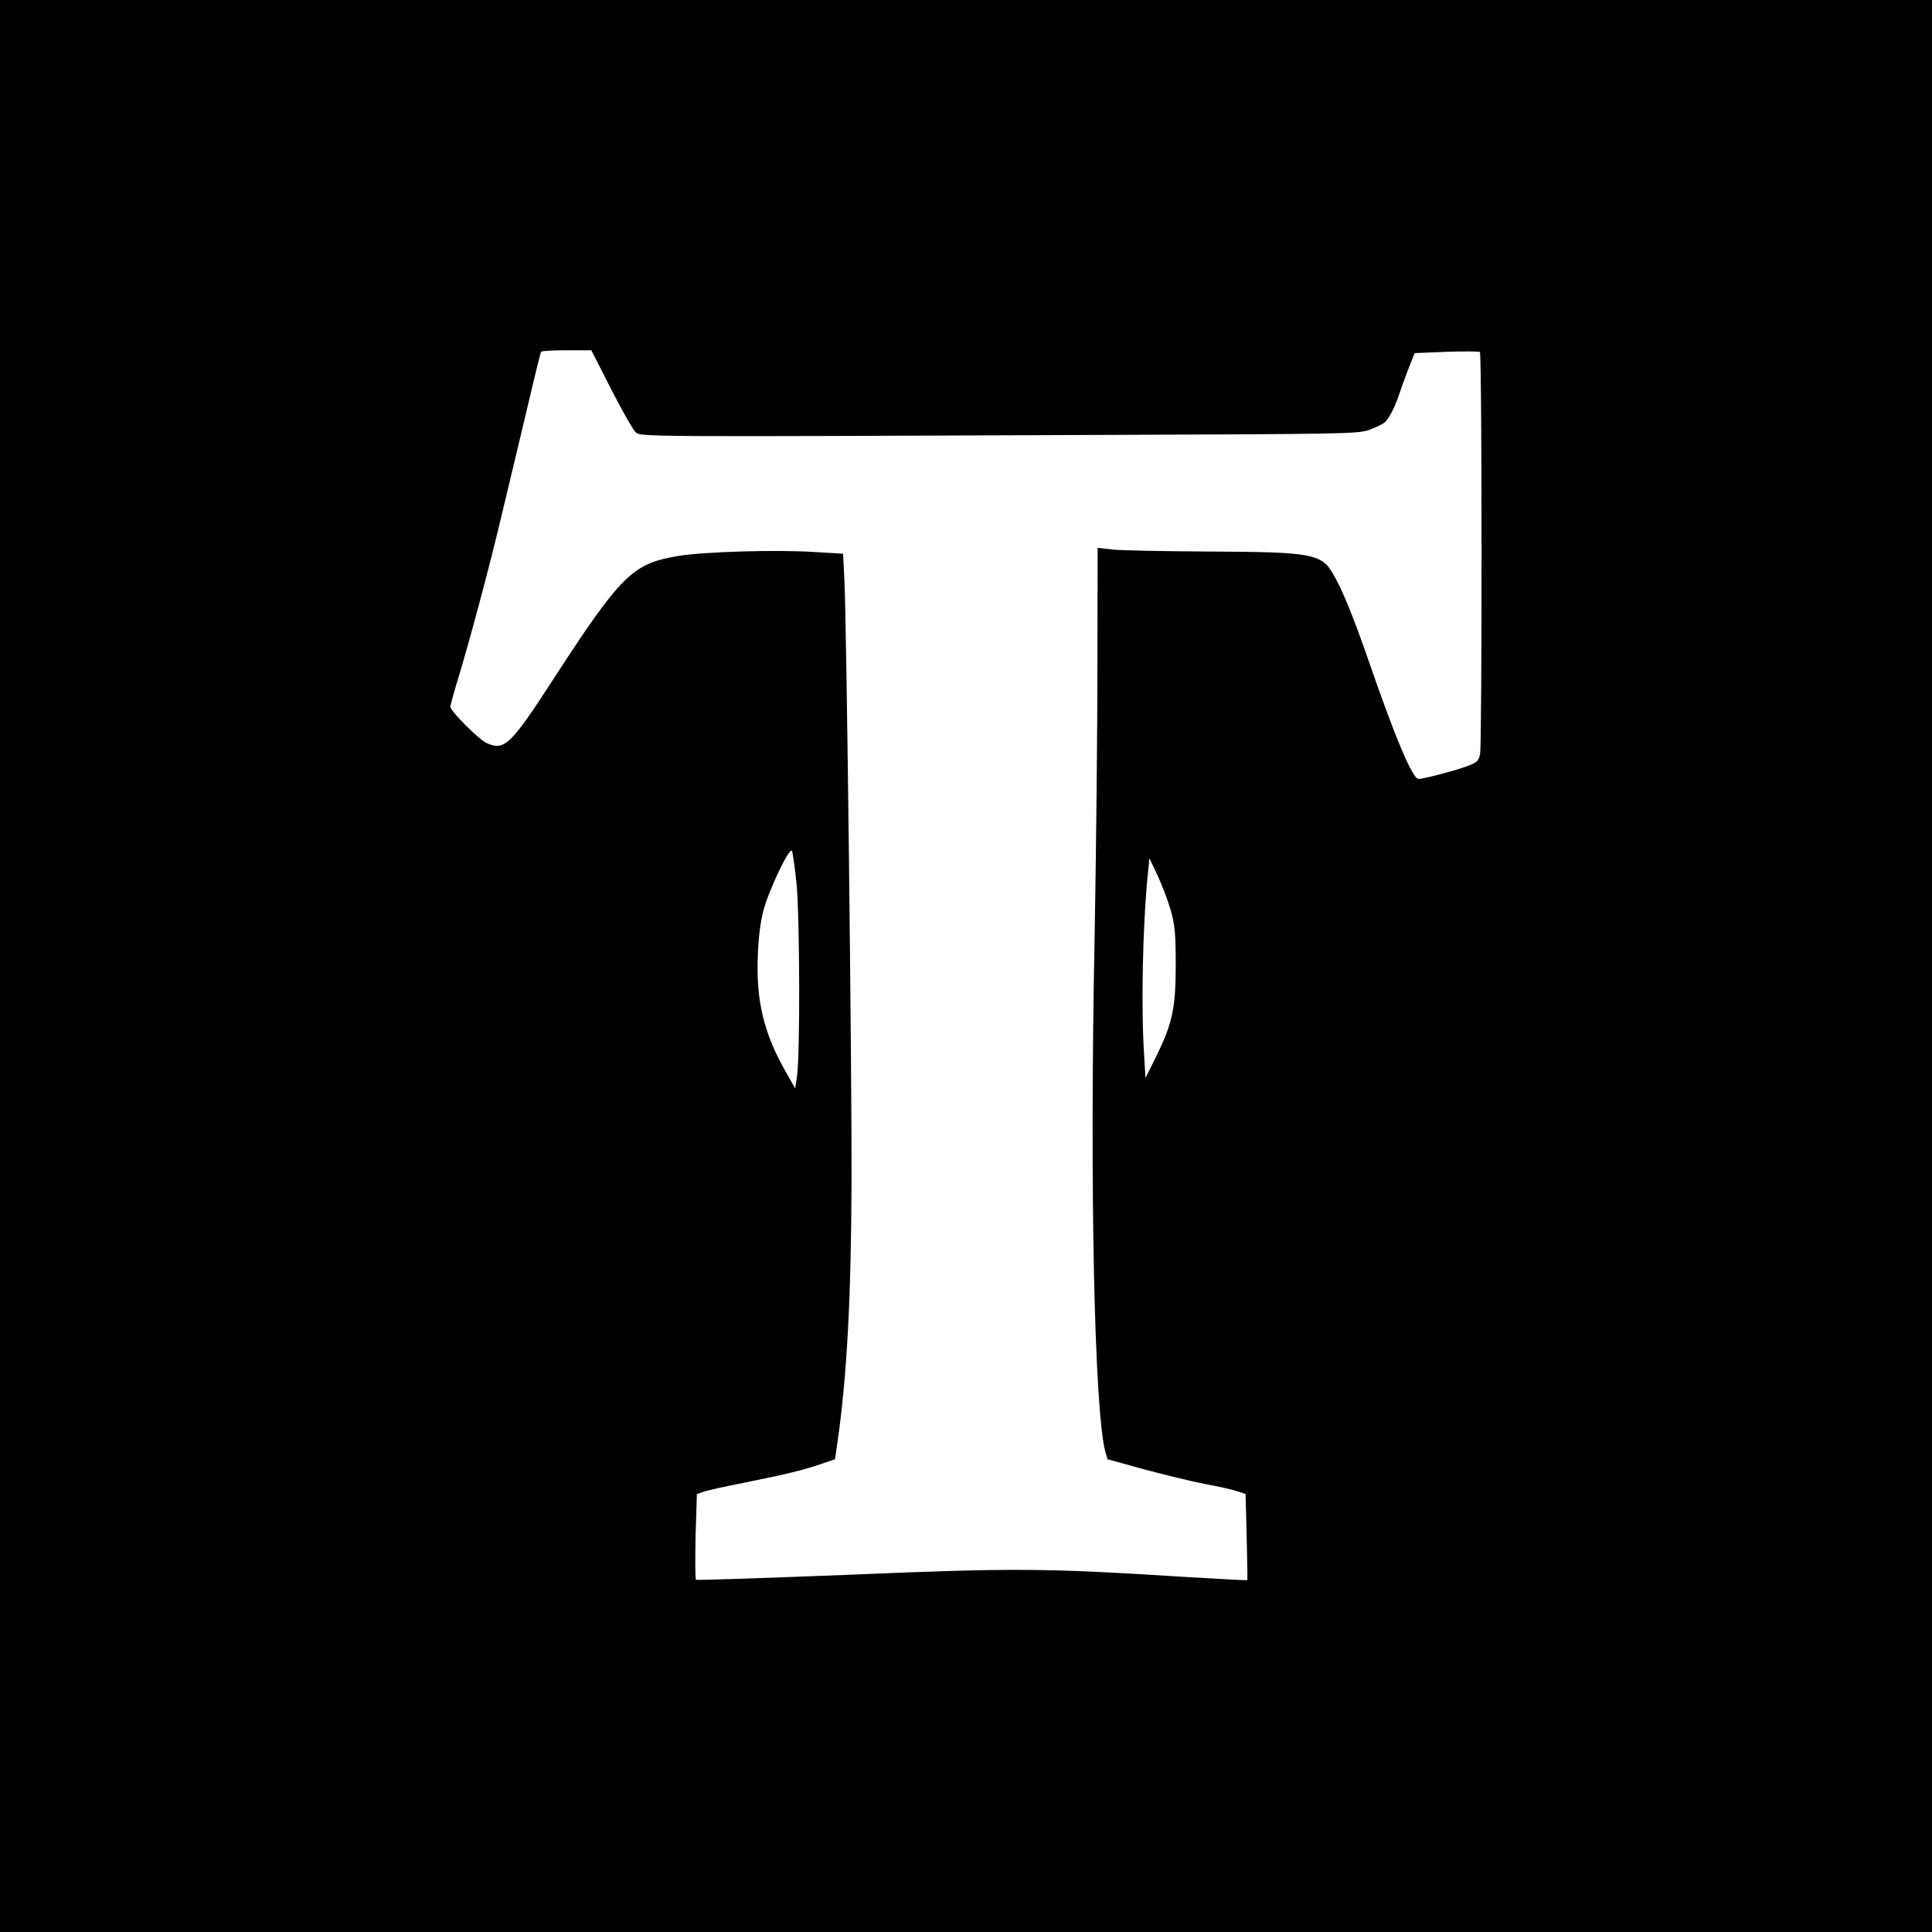 <?xml version="1.0" standalone="no"?>
<!DOCTYPE svg PUBLIC "-//W3C//DTD SVG 20010904//EN"
 "http://www.w3.org/TR/2001/REC-SVG-20010904/DTD/svg10.dtd">
<svg version="1.0" xmlns="http://www.w3.org/2000/svg"
 width="888pt" height="888pt" viewBox="0 0 888 888"
 preserveAspectRatio="xMidYMid meet">
<g transform="translate(0,888) scale(0.1,-0.1)"
fill="#000000" stroke="none">
<path d="M0 4440 l0 -4440 4440 0 4440 0 0 4440 0 4440 -4440 0 -4440 0 0
-4440z m2809 2651 c50 -98 101 -187 112 -197 24 -22 -3 -22 2144 -13 1105 4
1173 5 1225 22 30 11 63 26 74 35 21 20 48 71 66 127 7 22 26 74 42 116 l30
76 146 6 c81 3 150 2 154 -1 10 -10 10 -1797 1 -1846 -7 -34 -13 -40 -58 -57
-56 -21 -200 -59 -225 -59 -27 0 -103 178 -225 530 -73 212 -126 342 -169 414
-53 91 -99 99 -571 101 -203 1 -402 5 -440 9 l-70 8 -1 -548 c0 -302 -6 -864
-13 -1249 -23 -1142 -1 -2163 49 -2356 l10 -36 167 -46 c93 -25 219 -56 282
-68 63 -11 130 -27 150 -34 l36 -12 5 -197 c3 -109 4 -198 3 -199 -1 -1 -122
5 -270 14 -665 42 -795 43 -1558 11 -385 -15 -703 -26 -706 -23 -4 3 -4 93 -2
199 l6 194 26 10 c14 6 100 25 191 43 194 39 273 58 357 87 l61 21 11 76 c44
307 63 662 65 1211 1 522 -23 2575 -33 2755 l-6 120 -135 8 c-178 11 -501 1
-620 -18 -213 -35 -263 -83 -584 -578 -191 -294 -219 -320 -302 -281 -35 17
-164 146 -164 165 0 6 13 55 29 108 58 189 152 540 211 791 34 140 86 361 117
490 30 129 57 238 60 243 2 4 55 7 117 7 l114 0 91 -179z m852 -2271 c15 -151
17 -798 2 -889 l-8 -54 -43 76 c-101 176 -137 327 -129 532 3 86 12 157 26
210 25 95 120 294 131 274 4 -8 13 -75 21 -149z m1721 -127 c18 -66 22 -105
22 -248 0 -201 -16 -272 -92 -425 l-47 -95 -6 100 c-15 228 -7 602 17 840 l7
70 39 -82 c21 -46 48 -118 60 -160z"/>
</g>
</svg>
